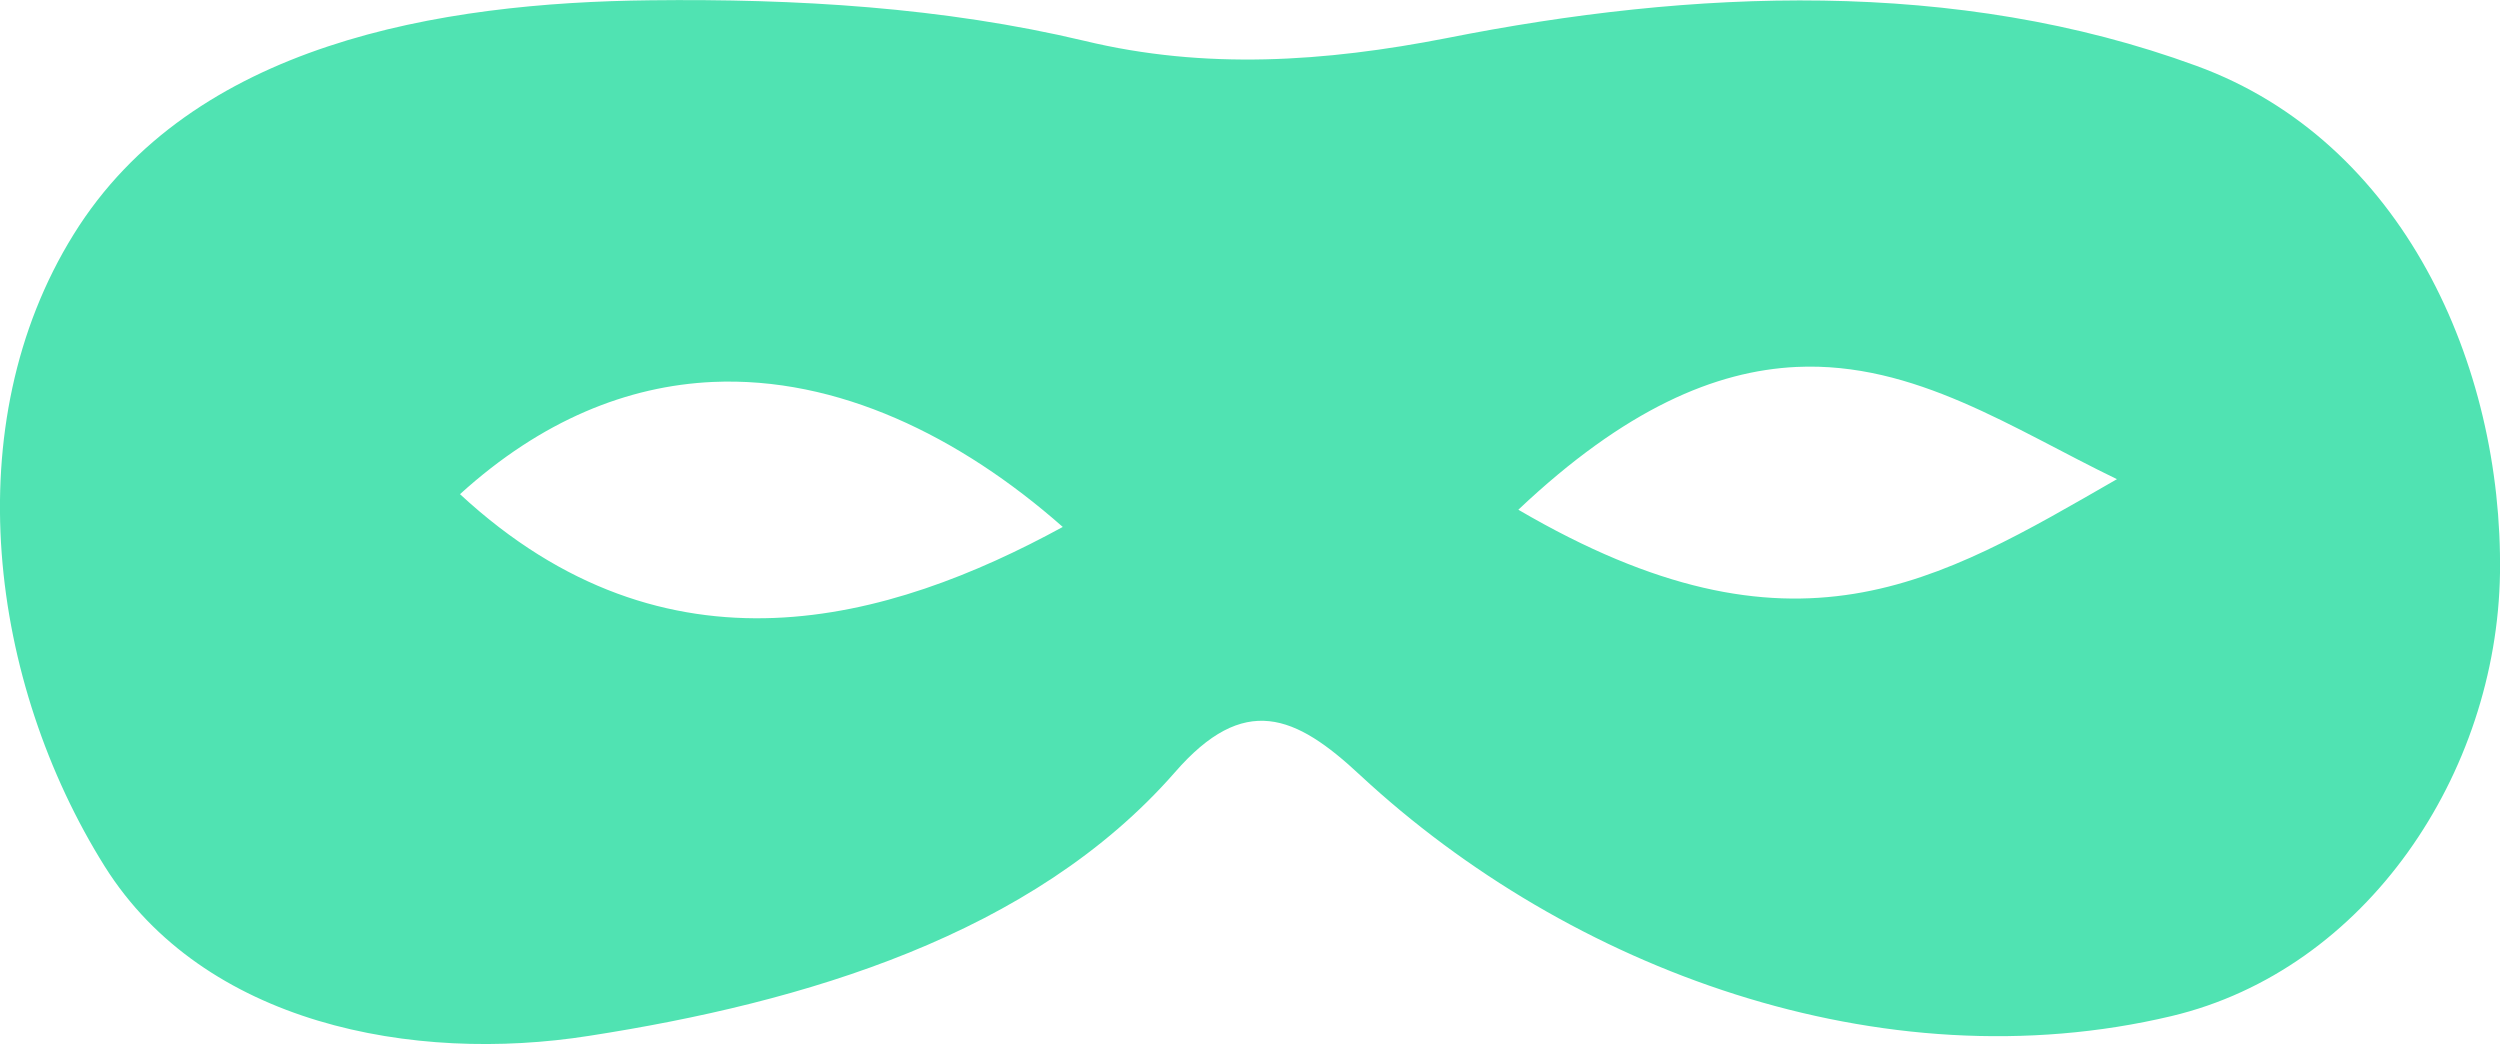 <svg xmlns="http://www.w3.org/2000/svg" xmlns:xlink="http://www.w3.org/1999/xlink" width="90" height="38" viewBox="0 0 90 38"><defs><path id="a" d="M547.66 1124.75c4.48-.2 8.88 1.94 12.6 5.22-6.23 3.4-14.24 5.73-21.7-1.18 2.94-2.67 6.04-3.9 9.1-4.04zm50.55 3.5c-6.47 3.72-11.6 6.92-21.55 1.1 3.85-3.64 7.1-5 10.01-5.14 4.26-.2 7.81 2.24 11.54 4.04zm-73.56-8.81c-4.26 6.86-3.02 16.14 1.12 22.75 3.57 5.68 11.1 7.1 17.44 6.1 7.73-1.2 15.96-3.63 21.08-9.48 2.5-2.88 4.35-2.08 6.68.1 7.54 7 18.76 11.15 29.2 8.67 7.03-1.67 11.72-8.74 11.83-15.95.1-7.5-3.5-15.55-10.93-18.26-8.67-3.18-18.16-2.75-26.98-1-4.4.86-8.7 1.15-13.05.1-5.09-1.21-10.39-1.52-15.62-1.46-7.55.08-16.5 1.54-20.77 8.43z"/></defs><g clip-path="url(#clip-89E13878-C0F8-4021-B25C-1D273233CD4B)" transform="translate(-522 -1111)"><use fill="#50e3b2" xlink:href="#a"/></g></svg>